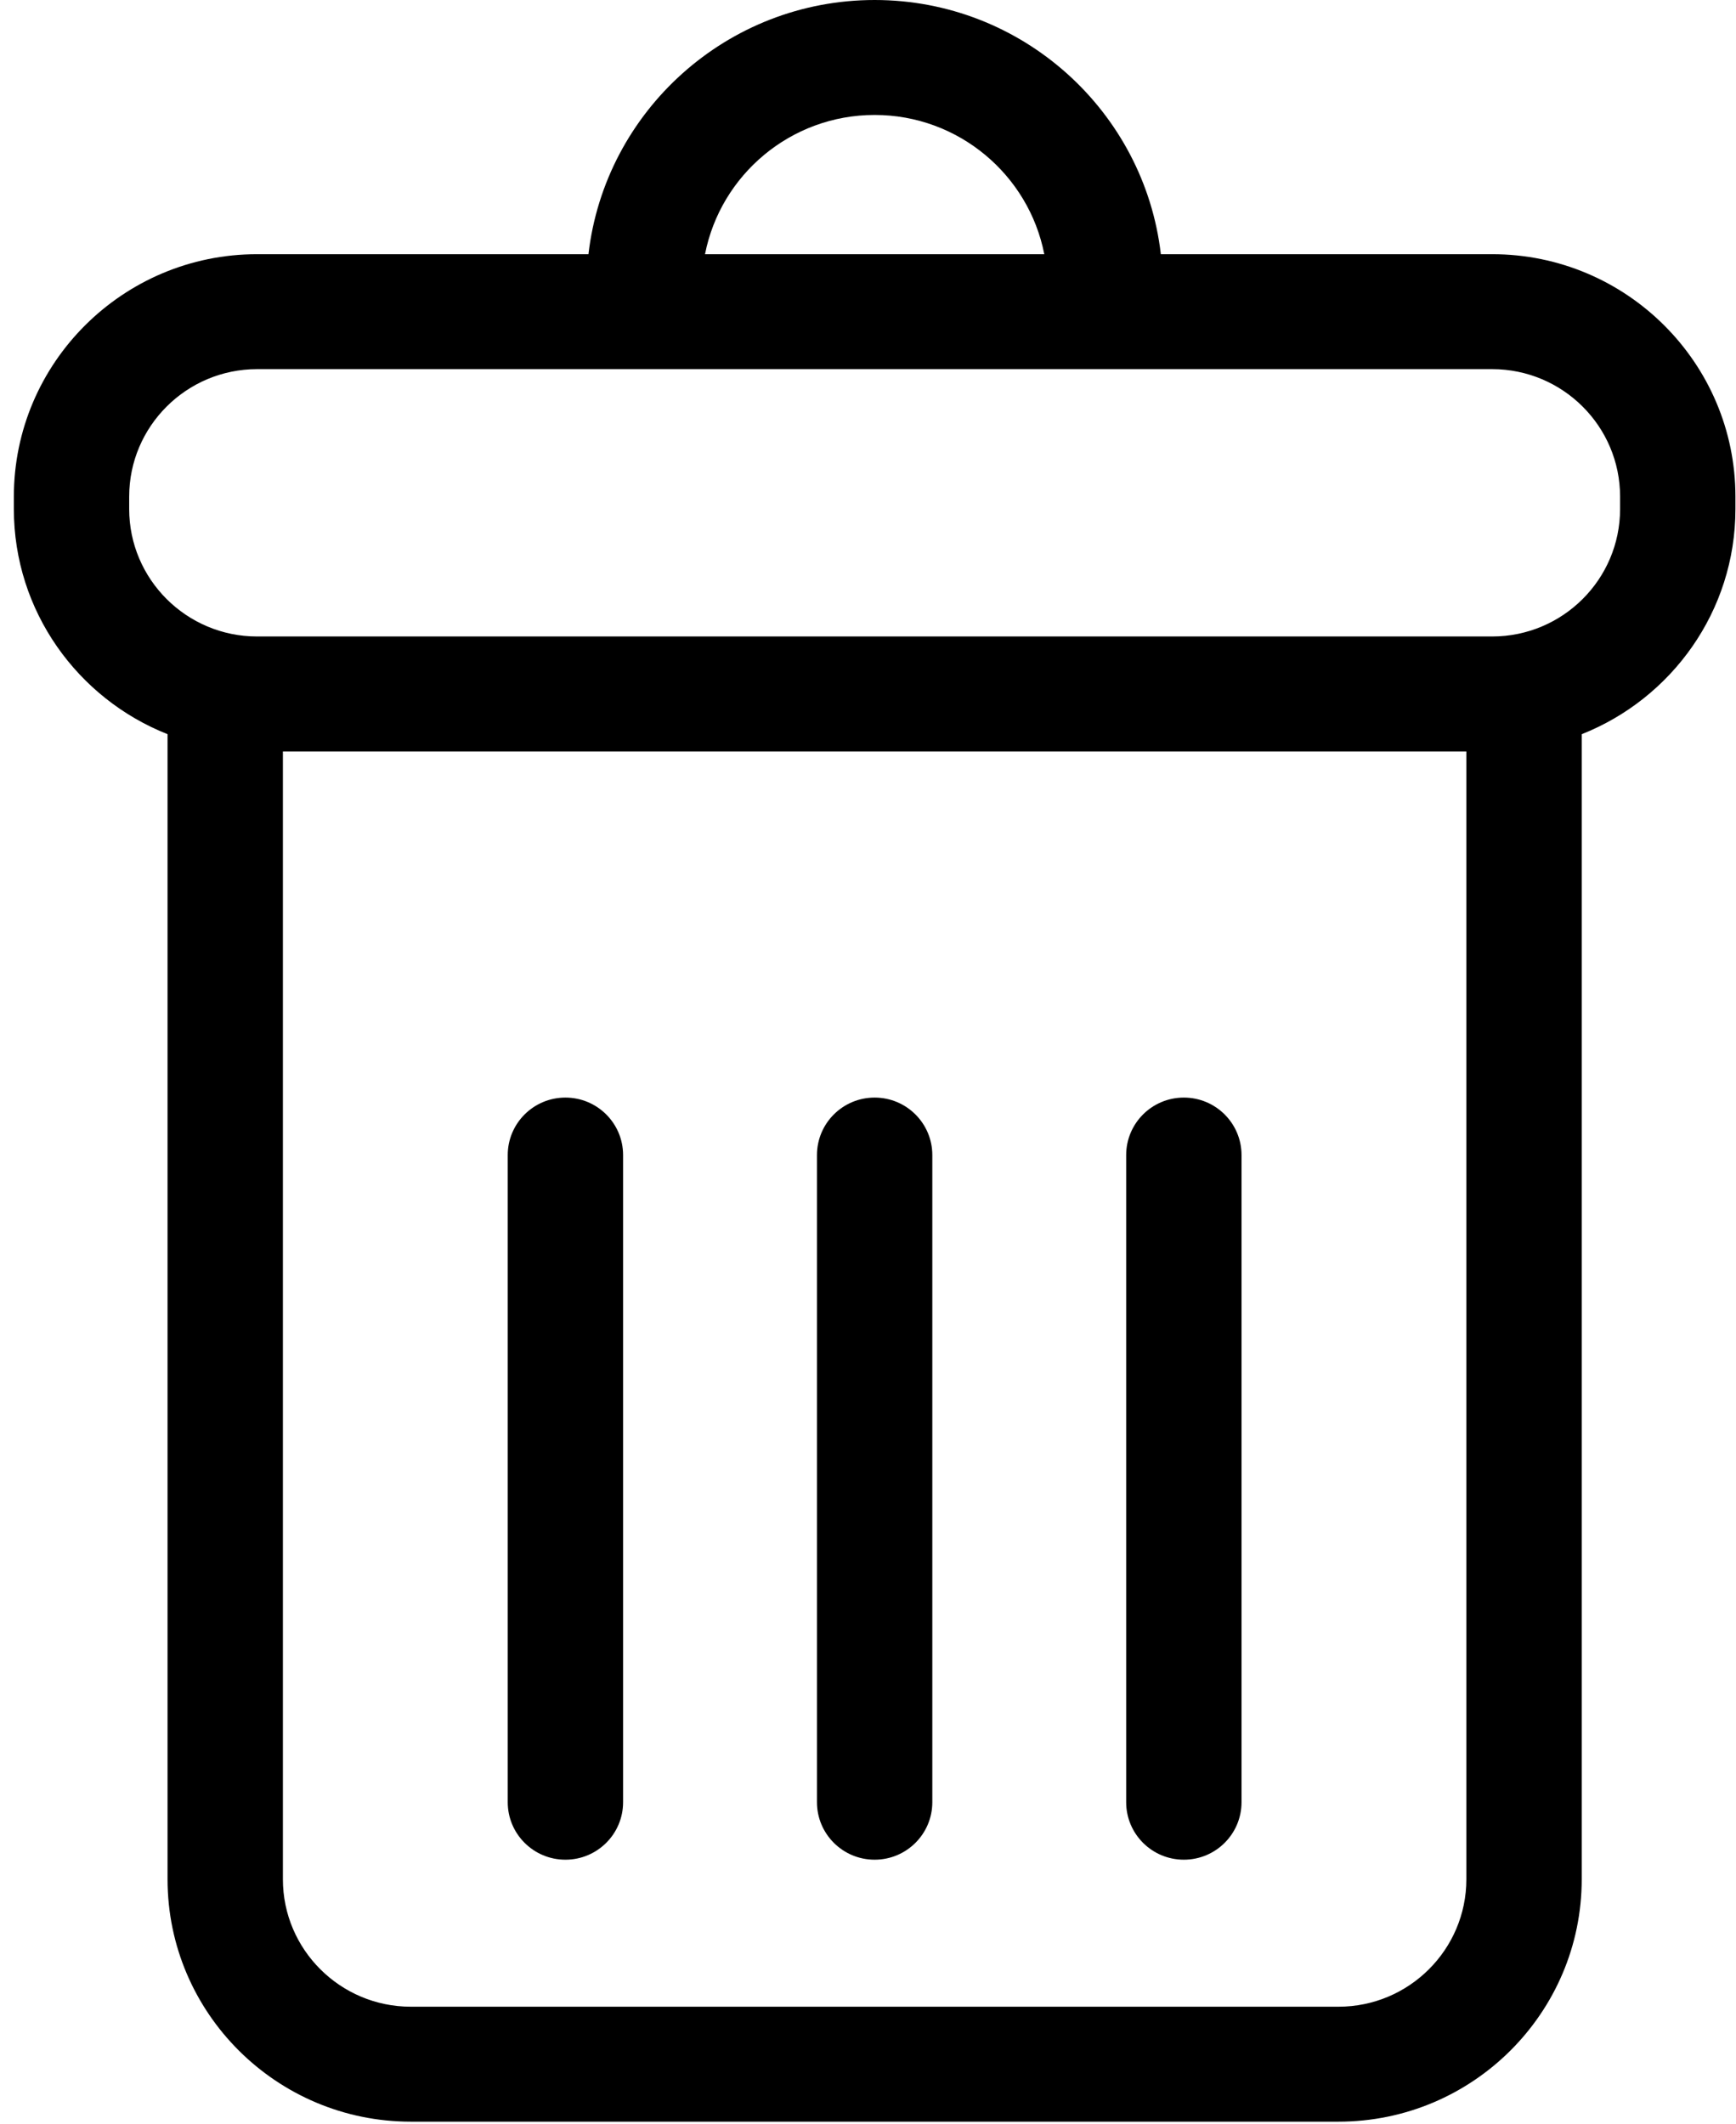 <?xml version="1.0" encoding="UTF-8" standalone="no"?>
<svg width="103px" height="126px" viewBox="0 0 103 126" version="1.1" xmlns="http://www.w3.org/2000/svg" xmlns:xlink="http://www.w3.org/1999/xlink" xmlns:sketch="http://www.bohemiancoding.com/sketch/ns">
    <!-- Generator: Sketch 3.3.1 (12002) - http://www.bohemiancoding.com/sketch -->
    <title>delete84 copy</title>
    <desc>Created with Sketch.</desc>
    <defs></defs>
    <g id="Page-1" stroke="none" stroke-width="1" fill="none" fill-rule="evenodd" sketch:type="MSPage">
        <g id="delete84-copy" sketch:type="MSLayerGroup" transform="translate(0.781, 0)" fill="#000000">
            <g id="Group" sketch:type="MSShapeGroup">
                <path d="M87.755,15.078 L68.094,15.078 C67.113,6.604 59.877,0 51.113,0 C42.349,0 35.114,6.604 34.133,15.078 L14.47,15.078 C6.513,15.078 0.041,21.529 0.041,29.456 L0.041,30.194 C0.041,36.252 3.827,41.438 9.16,43.55 L9.16,111.473 C9.16,119.401 15.634,125.851 23.59,125.851 L78.636,125.851 C86.592,125.851 93.065,119.4 93.065,111.473 L93.065,43.551 C98.399,41.438 102.185,36.252 102.185,30.194 L102.185,29.457 C102.185,21.529 95.712,15.078 87.755,15.078 L87.755,15.078 Z M51.113,6.819 C56.097,6.819 60.258,10.378 61.178,15.078 L41.049,15.078 C41.969,10.378 46.13,6.819 51.113,6.819 L51.113,6.819 Z M86.221,111.473 C86.221,115.641 82.818,119.032 78.636,119.032 L23.59,119.032 C19.408,119.032 16.004,115.641 16.004,111.473 L16.004,44.572 L86.221,44.572 L86.221,111.473 L86.221,111.473 Z M95.341,30.194 C95.341,34.362 91.937,37.754 87.755,37.754 L14.47,37.754 C10.288,37.754 6.884,34.362 6.884,30.194 L6.884,29.456 C6.884,25.288 10.288,21.897 14.47,21.897 L87.755,21.897 C91.937,21.897 95.341,25.288 95.341,29.456 L95.341,30.194 L95.341,30.194 Z" id="Shape"></path>
                <path d="M32.766,110.312 C34.656,110.312 36.188,108.785 36.188,106.903 L36.188,68.515 C36.188,66.633 34.656,65.105 32.766,65.105 C30.877,65.105 29.344,66.633 29.344,68.515 L29.344,106.903 C29.344,108.786 30.876,110.312 32.766,110.312 L32.766,110.312 Z" id="Shape"></path>
                <path d="M51.113,110.312 C53.002,110.312 54.535,108.785 54.535,106.903 L54.535,68.515 C54.535,66.633 53.002,65.105 51.113,65.105 C49.223,65.105 47.691,66.633 47.691,68.515 L47.691,106.903 C47.691,108.786 49.223,110.312 51.113,110.312 L51.113,110.312 Z" id="Shape"></path>
                <path d="M69.459,110.312 C71.349,110.312 72.881,108.785 72.881,106.903 L72.881,68.515 C72.881,66.633 71.348,65.105 69.459,65.105 C67.569,65.105 66.037,66.633 66.037,68.515 L66.037,106.903 C66.037,108.786 67.569,110.312 69.459,110.312 L69.459,110.312 Z" id="Shape"></path>
            </g>
        </g>
    </g>
</svg>